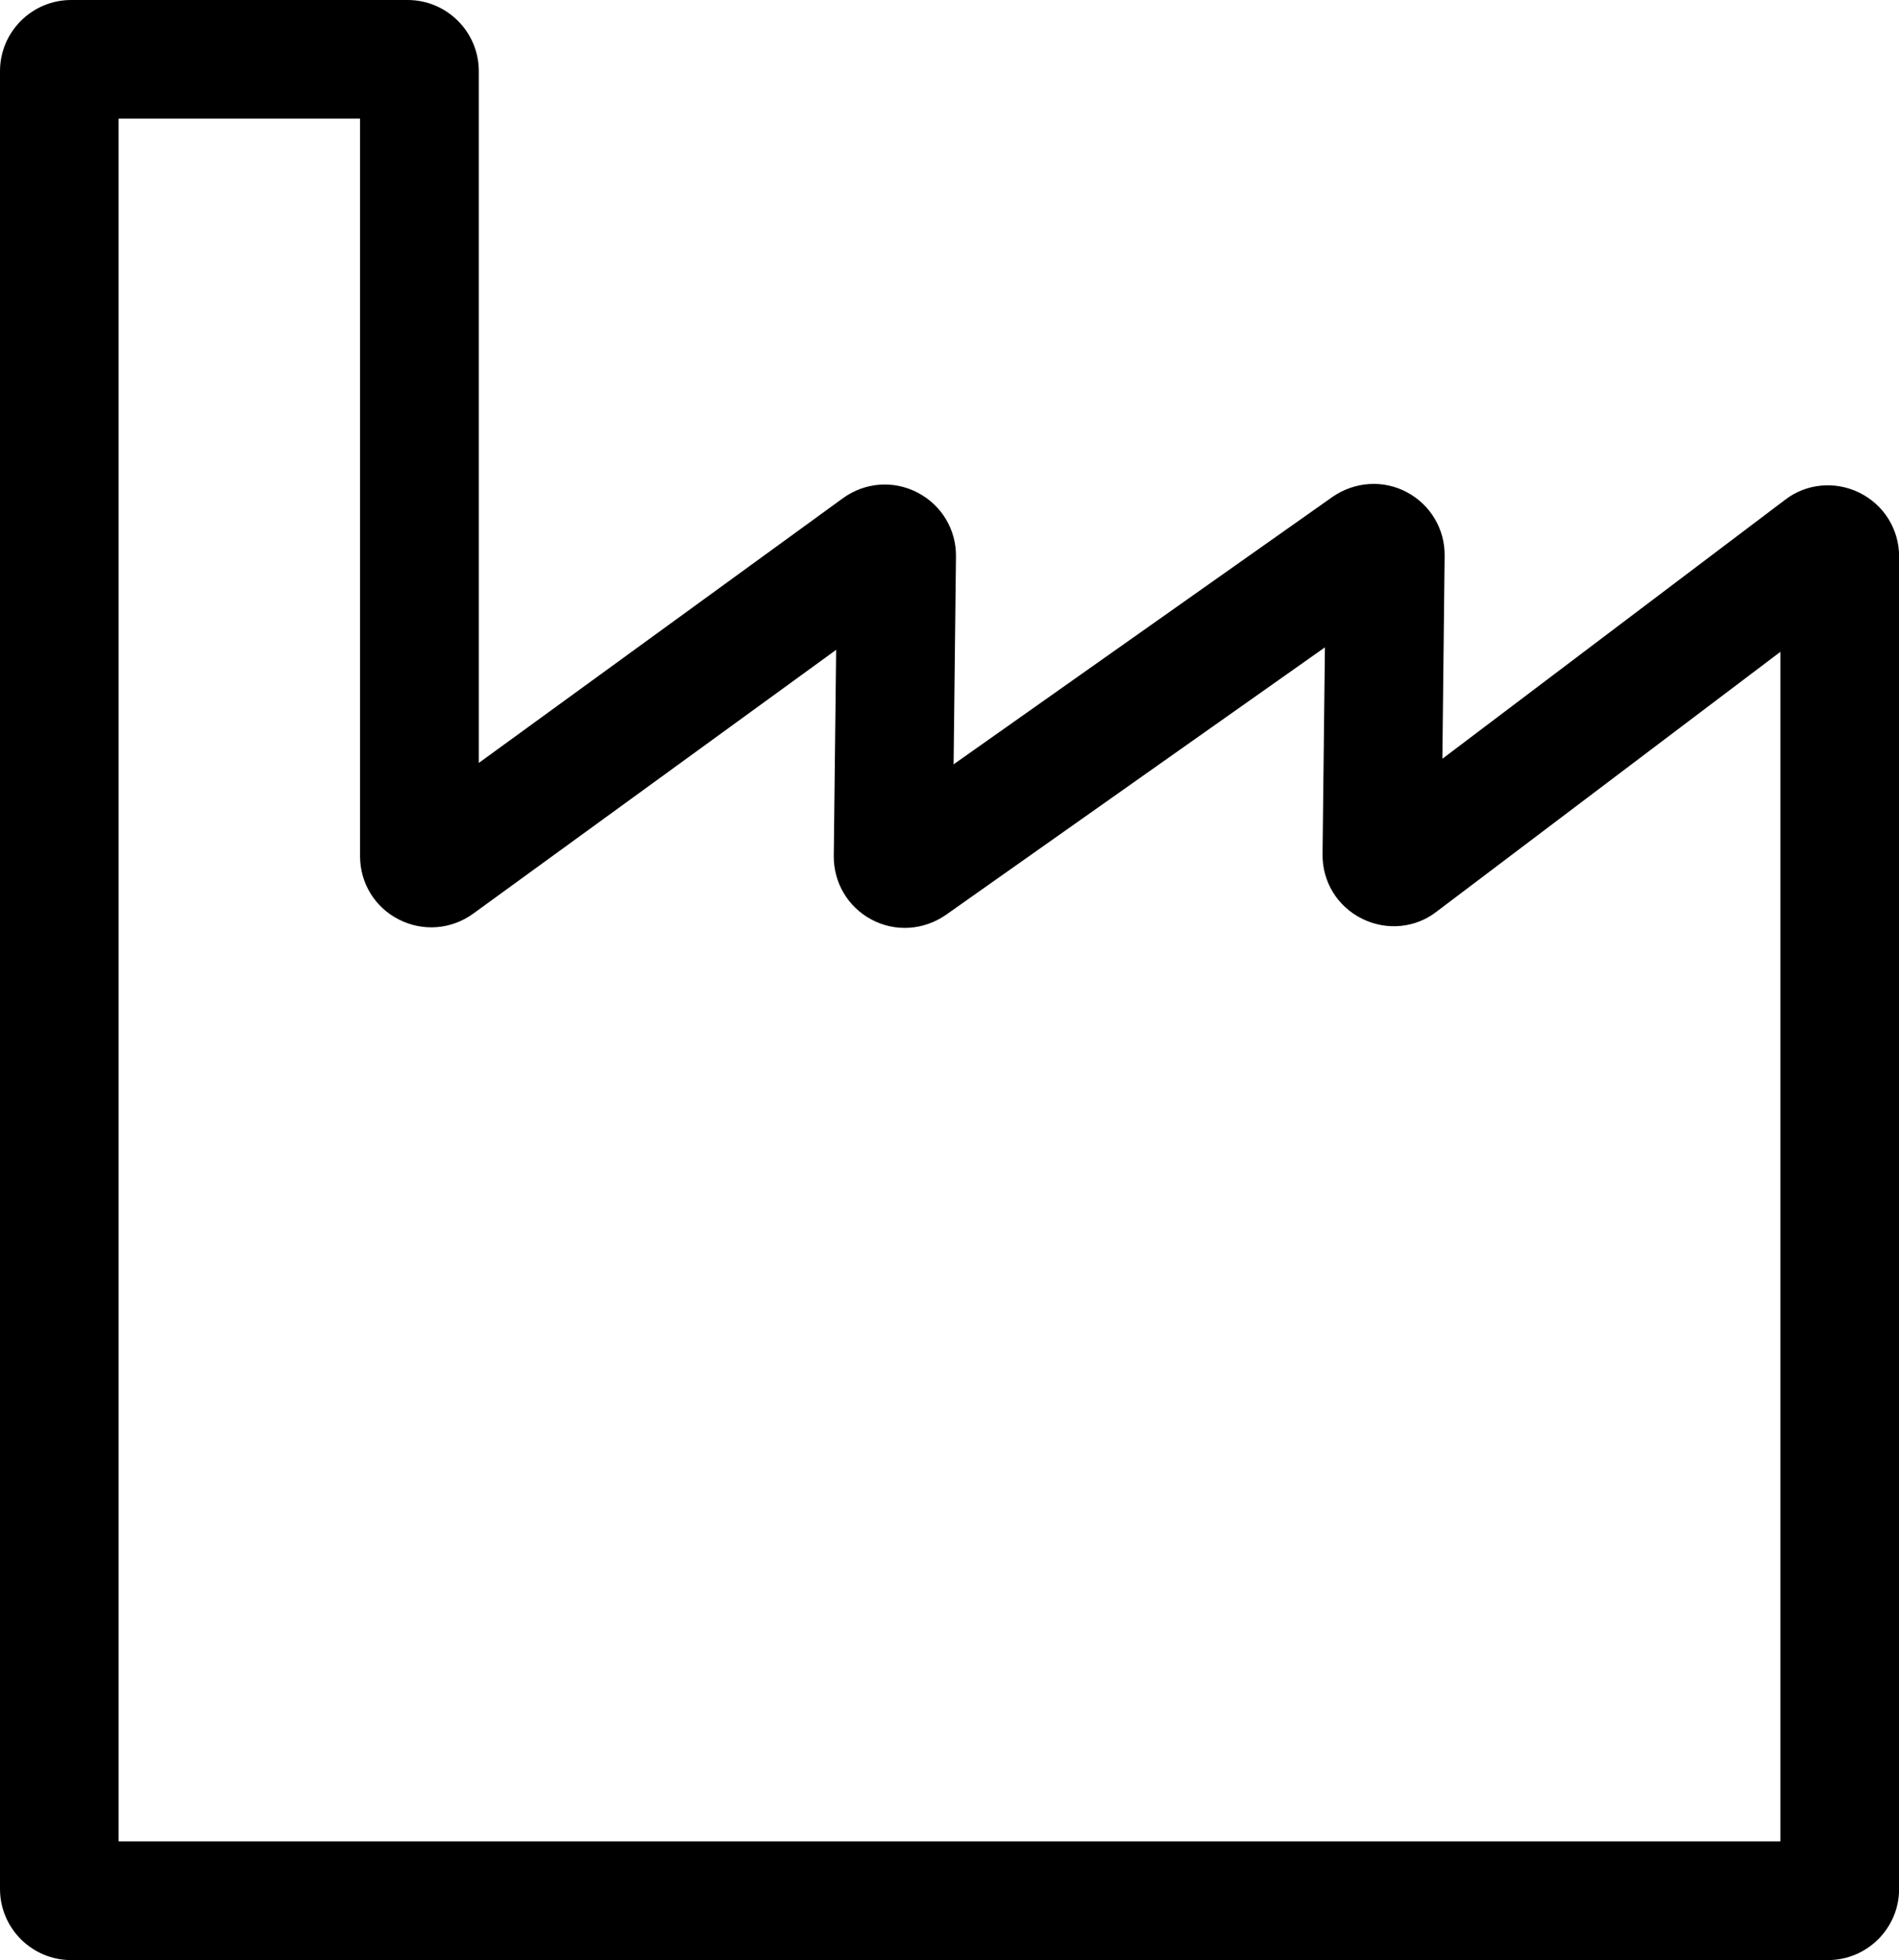 <?xml version="1.0" encoding="UTF-8"?>
<svg id="Layer_2" data-name="Layer 2" xmlns="http://www.w3.org/2000/svg" viewBox="0 0 160.07 165.2">
  <defs>
    <style>
      .cls-1 {
        fill: #000;
        stroke-width: 0px;
      }
    </style>
  </defs>
  <g id="ikonit">
    <path class="cls-1" d="M6,165.2h148.08c3.31,0,6-2.69,6-6V46.91c0-2.31-1.29-4.37-3.36-5.39-2.07-1.01-4.49-.76-6.26.61l-28.88,21.82.19-17.1c.03-2.25-1.19-4.3-3.17-5.36-1.98-1.06-4.37-.92-6.27.38l-31.95,22.55.2-17.51c.03-2.28-1.22-4.35-3.25-5.4-2.03-1.05-4.43-.86-6.28.48l-30.69,22.31V6c0-3.31-2.69-6-6-6H6C2.69,0,0,2.69,0,6v153.2c0,3.31,2.69,6,6,6ZM10,10h20.35v62.16c0,2.27,1.25,4.32,3.28,5.34,2.02,1.03,4.41.84,6.25-.49l30.6-22.24-.2,17.37c-.02,2.25,1.19,4.3,3.18,5.36,1.98,1.06,4.37.92,6.27-.39l31.95-22.55-.2,17.43h0c-.03,2.32,1.25,4.41,3.33,5.44,2.08,1.03,4.51.79,6.29-.6l28.97-21.89v100.25H10V10Z"/>
  </g>
</svg>